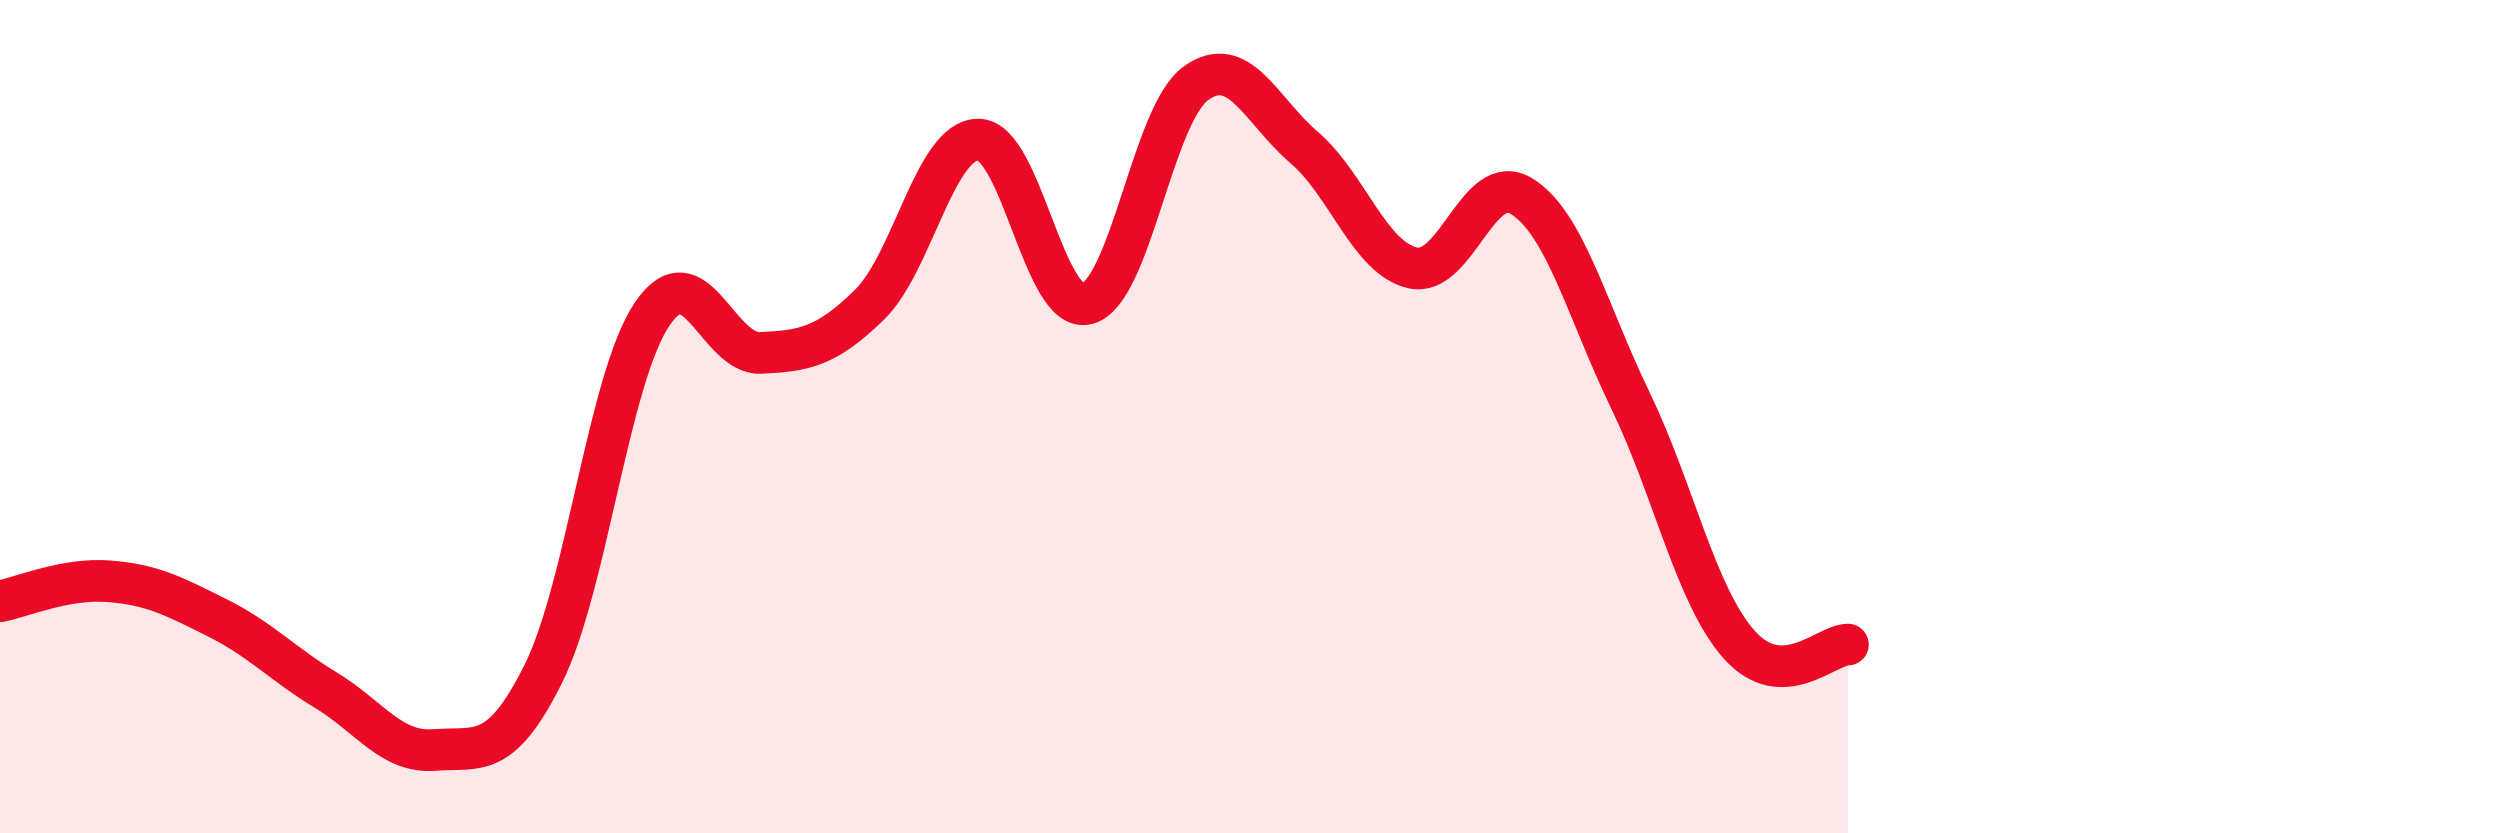 
    <svg width="60" height="20" viewBox="0 0 60 20" xmlns="http://www.w3.org/2000/svg">
      <path
        d="M 0,14.43 C 0.52,14.33 1.57,13.87 2.61,13.95 C 3.65,14.03 4.18,14.31 5.22,14.83 C 6.26,15.35 6.79,15.94 7.83,16.57 C 8.87,17.2 9.39,18.08 10.43,18 C 11.47,17.92 12,18.26 13.04,16.17 C 14.08,14.08 14.61,9.08 15.65,7.54 C 16.69,6 17.22,8.52 18.26,8.47 C 19.3,8.42 19.83,8.33 20.87,7.31 C 21.91,6.29 22.44,3.35 23.48,3.35 C 24.52,3.35 25.05,7.56 26.09,7.29 C 27.13,7.02 27.66,2.75 28.7,2 C 29.74,1.25 30.26,2.65 31.3,3.54 C 32.34,4.43 32.87,6.2 33.91,6.43 C 34.95,6.66 35.48,4.07 36.52,4.71 C 37.56,5.35 38.09,7.46 39.13,9.61 C 40.17,11.76 40.7,14.3 41.74,15.47 C 42.78,16.64 43.83,15.47 44.35,15.47L44.35 20L0 20Z"
        fill="#EB0A25"
        opacity="0.1"
        stroke-linecap="round"
        stroke-linejoin="round"
      />
      <path
        d="M 0,14.43 C 0.52,14.33 1.57,13.87 2.61,13.95 C 3.65,14.03 4.18,14.31 5.22,14.83 C 6.26,15.35 6.79,15.94 7.83,16.57 C 8.87,17.2 9.39,18.08 10.43,18 C 11.47,17.92 12,18.26 13.04,16.17 C 14.08,14.08 14.61,9.08 15.65,7.54 C 16.69,6 17.22,8.52 18.26,8.47 C 19.3,8.42 19.83,8.33 20.87,7.31 C 21.91,6.29 22.44,3.35 23.48,3.35 C 24.52,3.35 25.05,7.56 26.09,7.29 C 27.13,7.02 27.66,2.75 28.7,2 C 29.74,1.25 30.26,2.65 31.3,3.54 C 32.34,4.43 32.87,6.2 33.91,6.43 C 34.95,6.66 35.48,4.07 36.52,4.71 C 37.56,5.35 38.09,7.46 39.13,9.61 C 40.17,11.76 40.7,14.3 41.74,15.47 C 42.78,16.64 43.83,15.47 44.35,15.47"
        stroke="#EB0A25"
        stroke-width="1"
        fill="none"
        stroke-linecap="round"
        stroke-linejoin="round"
      />
    </svg>
  